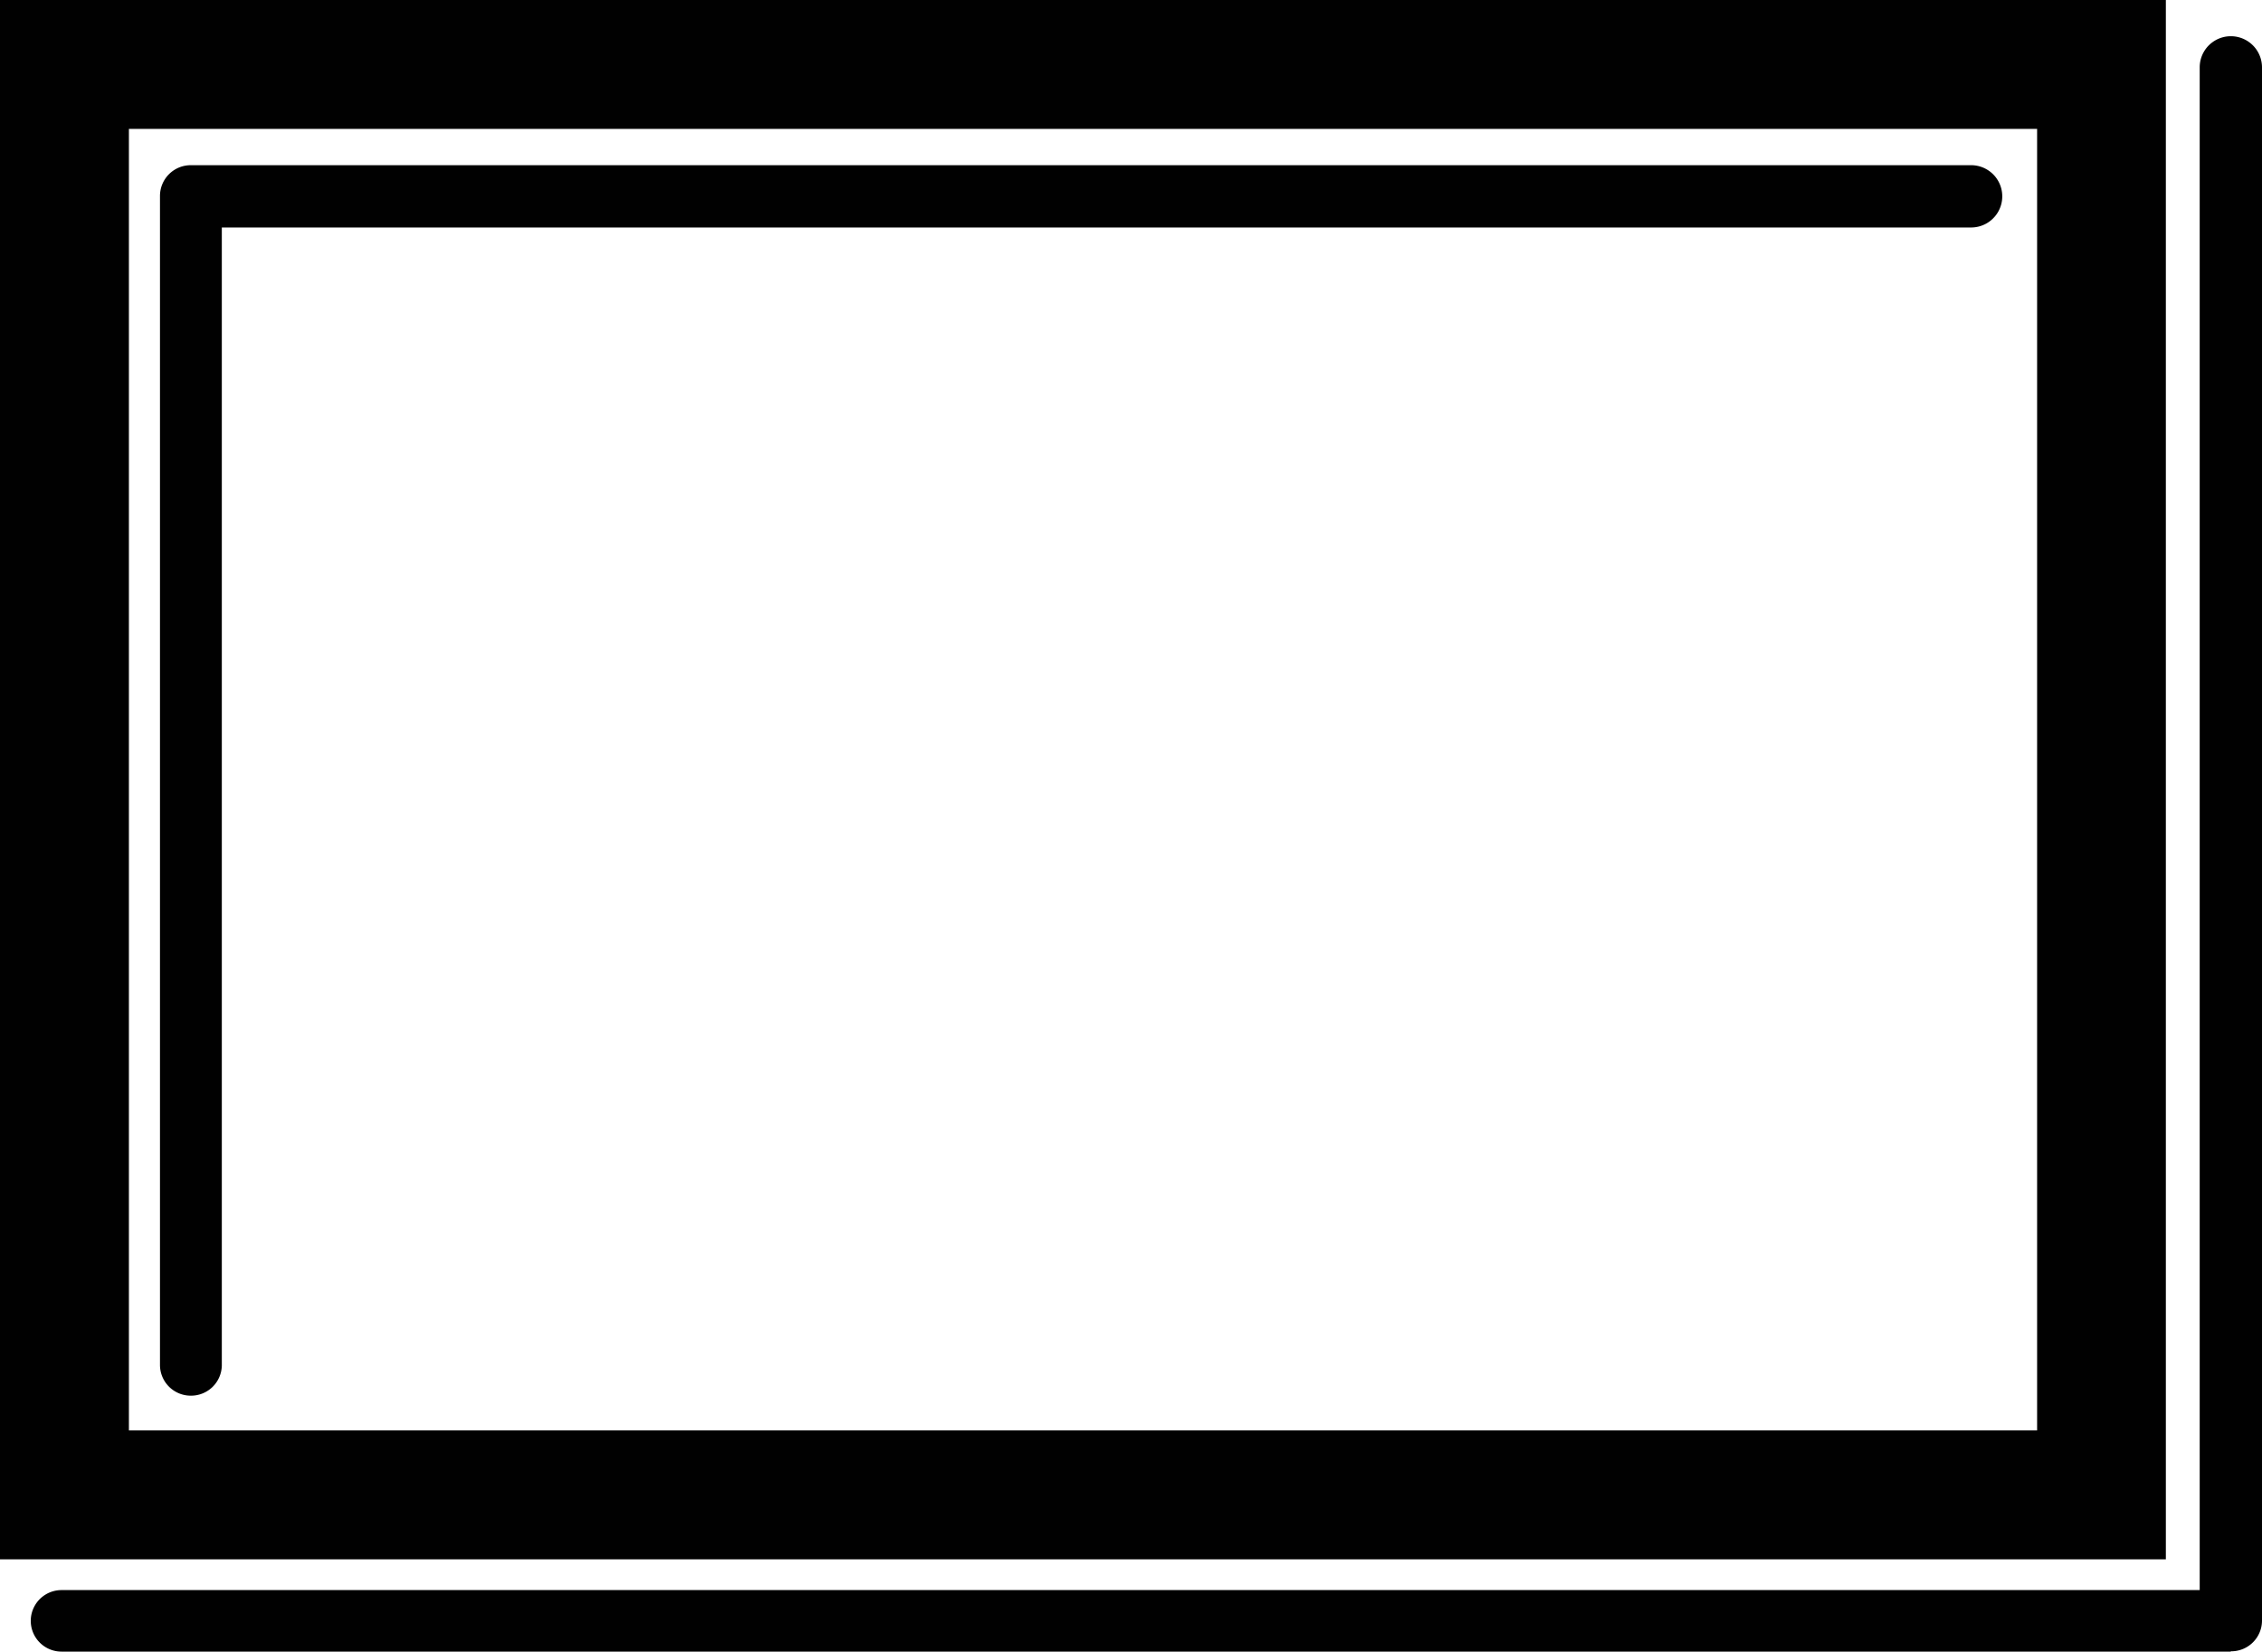 <svg id="Capa_1" data-name="Capa 1" xmlns="http://www.w3.org/2000/svg" xmlns:xlink="http://www.w3.org/1999/xlink" viewBox="0 0 147.05 107.38"><defs><style>.cls-1{fill:none;}.cls-2{clip-path:url(#clip-path);}.cls-3{fill:#010101;}</style><clipPath id="clip-path"><rect class="cls-1" width="147.05" height="107.38"/></clipPath></defs><g class="cls-2"><path class="cls-3" d="M145,107.38H4a2,2,0,0,1,0-4H143v-99a2,2,0,1,1,4.05,0V105.36a2,2,0,0,1-2,2Z"/><path class="cls-3" d="M132.43,93H8.38V8.38H132.43ZM140.8,0H0V101.38H140.8Z"/><path class="cls-3" d="M12.4,90.74a2,2,0,0,1-2-2v-76a2,2,0,0,1,2-2H128.14a2,2,0,0,1,0,4.05H14.42v74A2,2,0,0,1,12.4,90.74Z"/></g></svg>